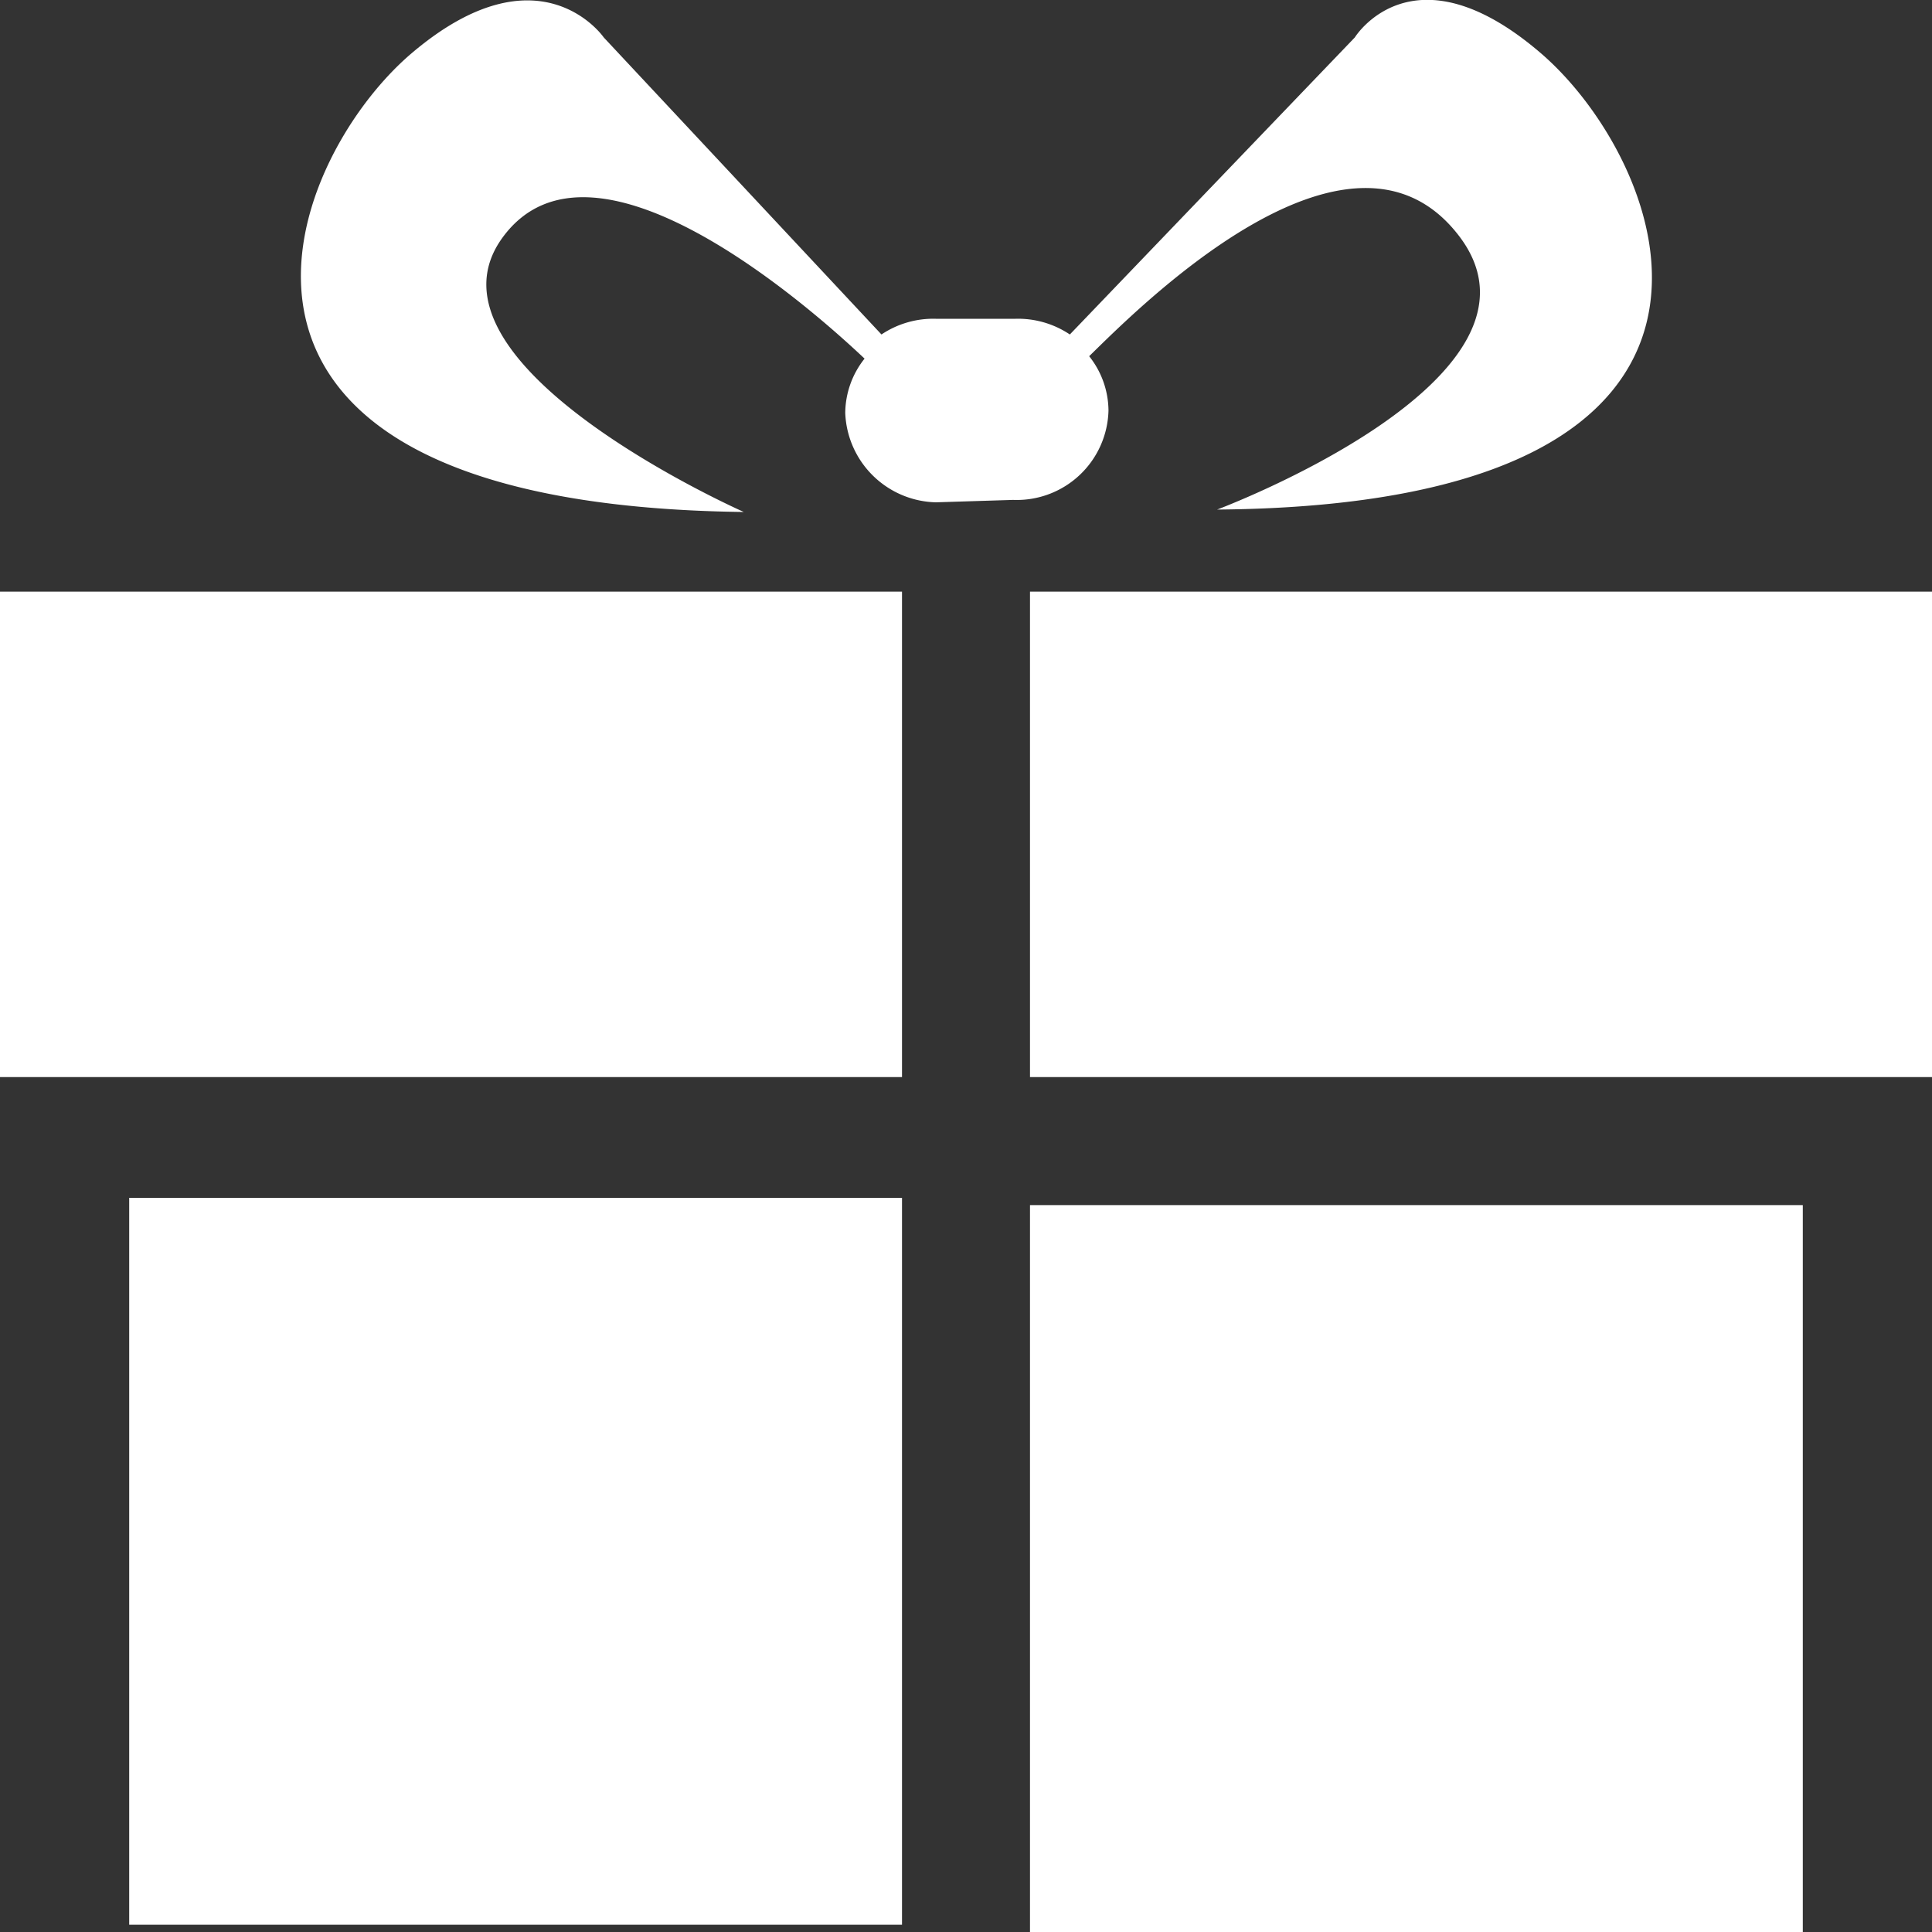<svg xmlns="http://www.w3.org/2000/svg" viewBox="0 0 16 16"><rect x="0" y="0" width="16" height="16" fill="#333333" stroke="none"/><defs><style>.cls-1{fill:#fff}</style></defs><g id="Layer_2" data-name="Layer 2"><g id="Layer_1-2" data-name="Layer 1"><path class="cls-1" d="M1.07 9.92h6.4v6.02h-6.4zM7.47 6.76v2.16H0V4.9H7.47v1.86zM7.75 4.16A.77.77 0 0 1 7 3.42a.73.73 0 0 1 .16-.45c-.36-.34-2.24-2.05-3-1s2 2.27 2 2.27c-4.94-.06-3.81-2.9-2.75-3.8S5 .31 5 .31l2.3 2.46a.77.77 0 0 1 .45-.13h.66a.77.77 0 0 1 .45.13L11.22.31s.48-.78 1.54.13 2.18 3.74-2.68 3.78c0 0 2.91-1.09 2-2.27s-2.69.64-3.06 1a.73.73 0 0 1 .16.45.76.76 0 0 1-.79.74ZM8.53 9.98h6.4V16h-6.4zM16 8.92H8.53V4.9H16v4.02z"/></g></g></svg>